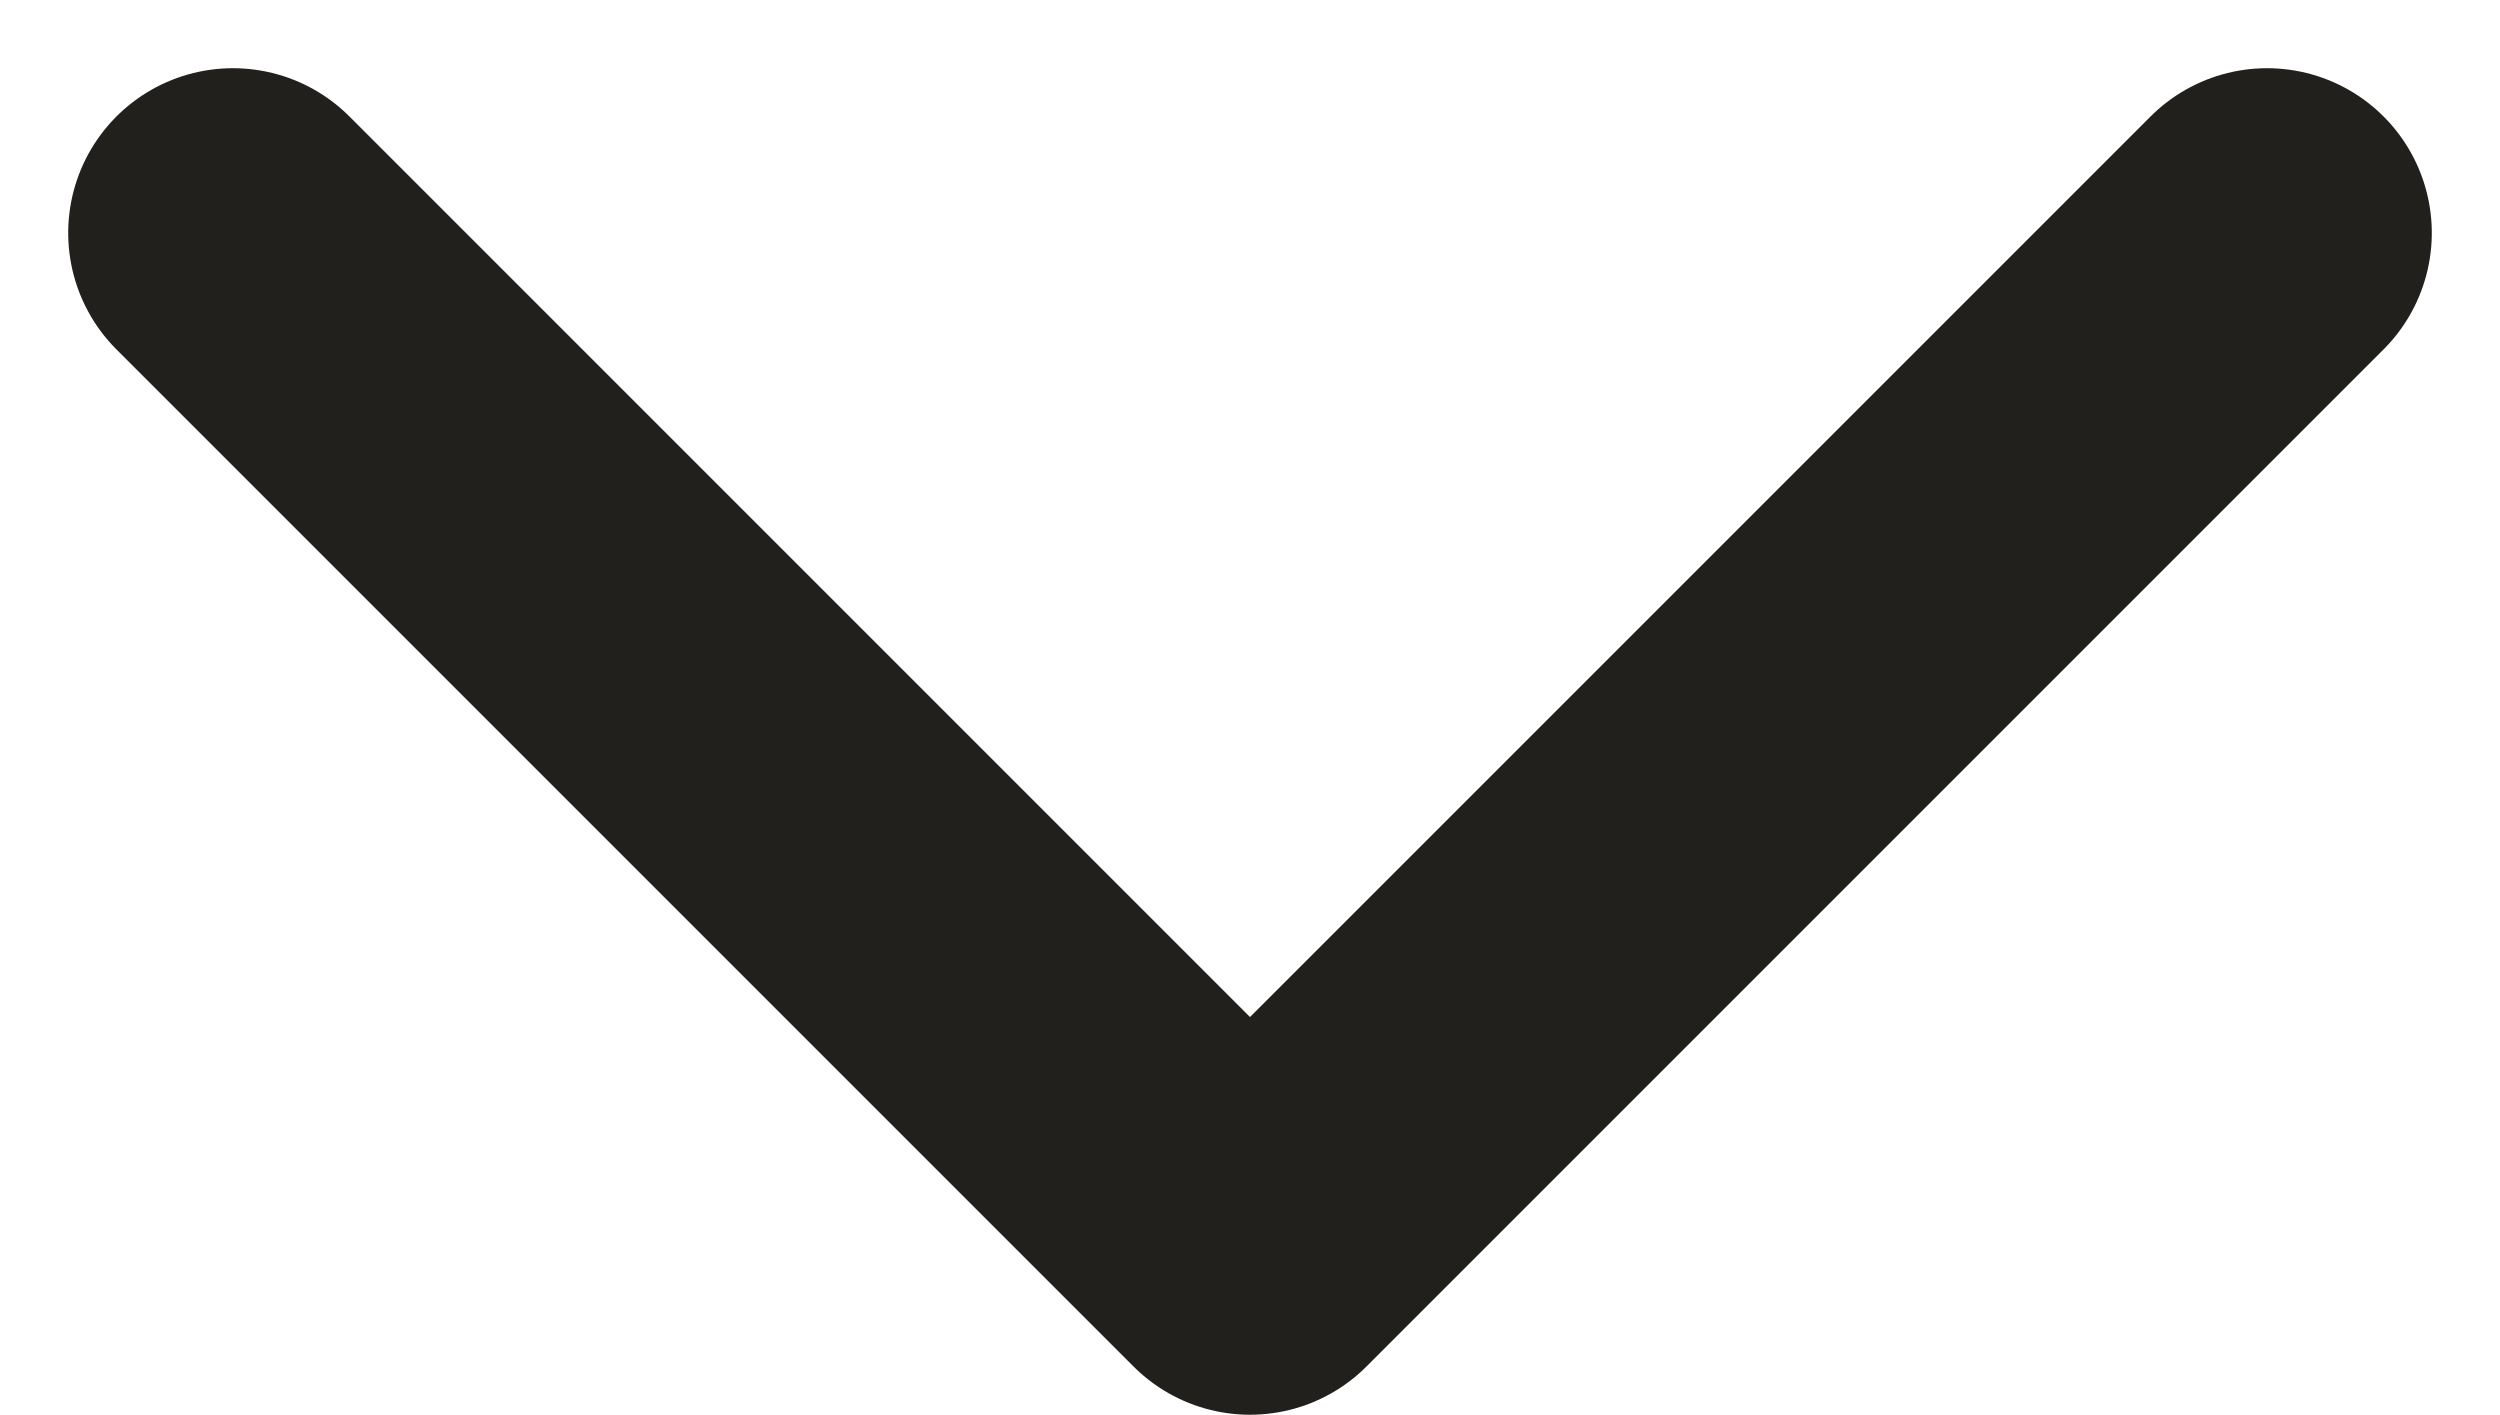 <svg xmlns="http://www.w3.org/2000/svg" width="15.176" height="8.588" viewBox="0 0 15.176 8.588">
  <path id="chevron-left-svgrepo-com" d="M13.174,4,7,10.174l6.174,6.174" transform="translate(-2.586 14.588) rotate(-90)" fill="none" stroke="#21201c" stroke-linecap="round" stroke-linejoin="round" stroke-width="2"/>
</svg>
